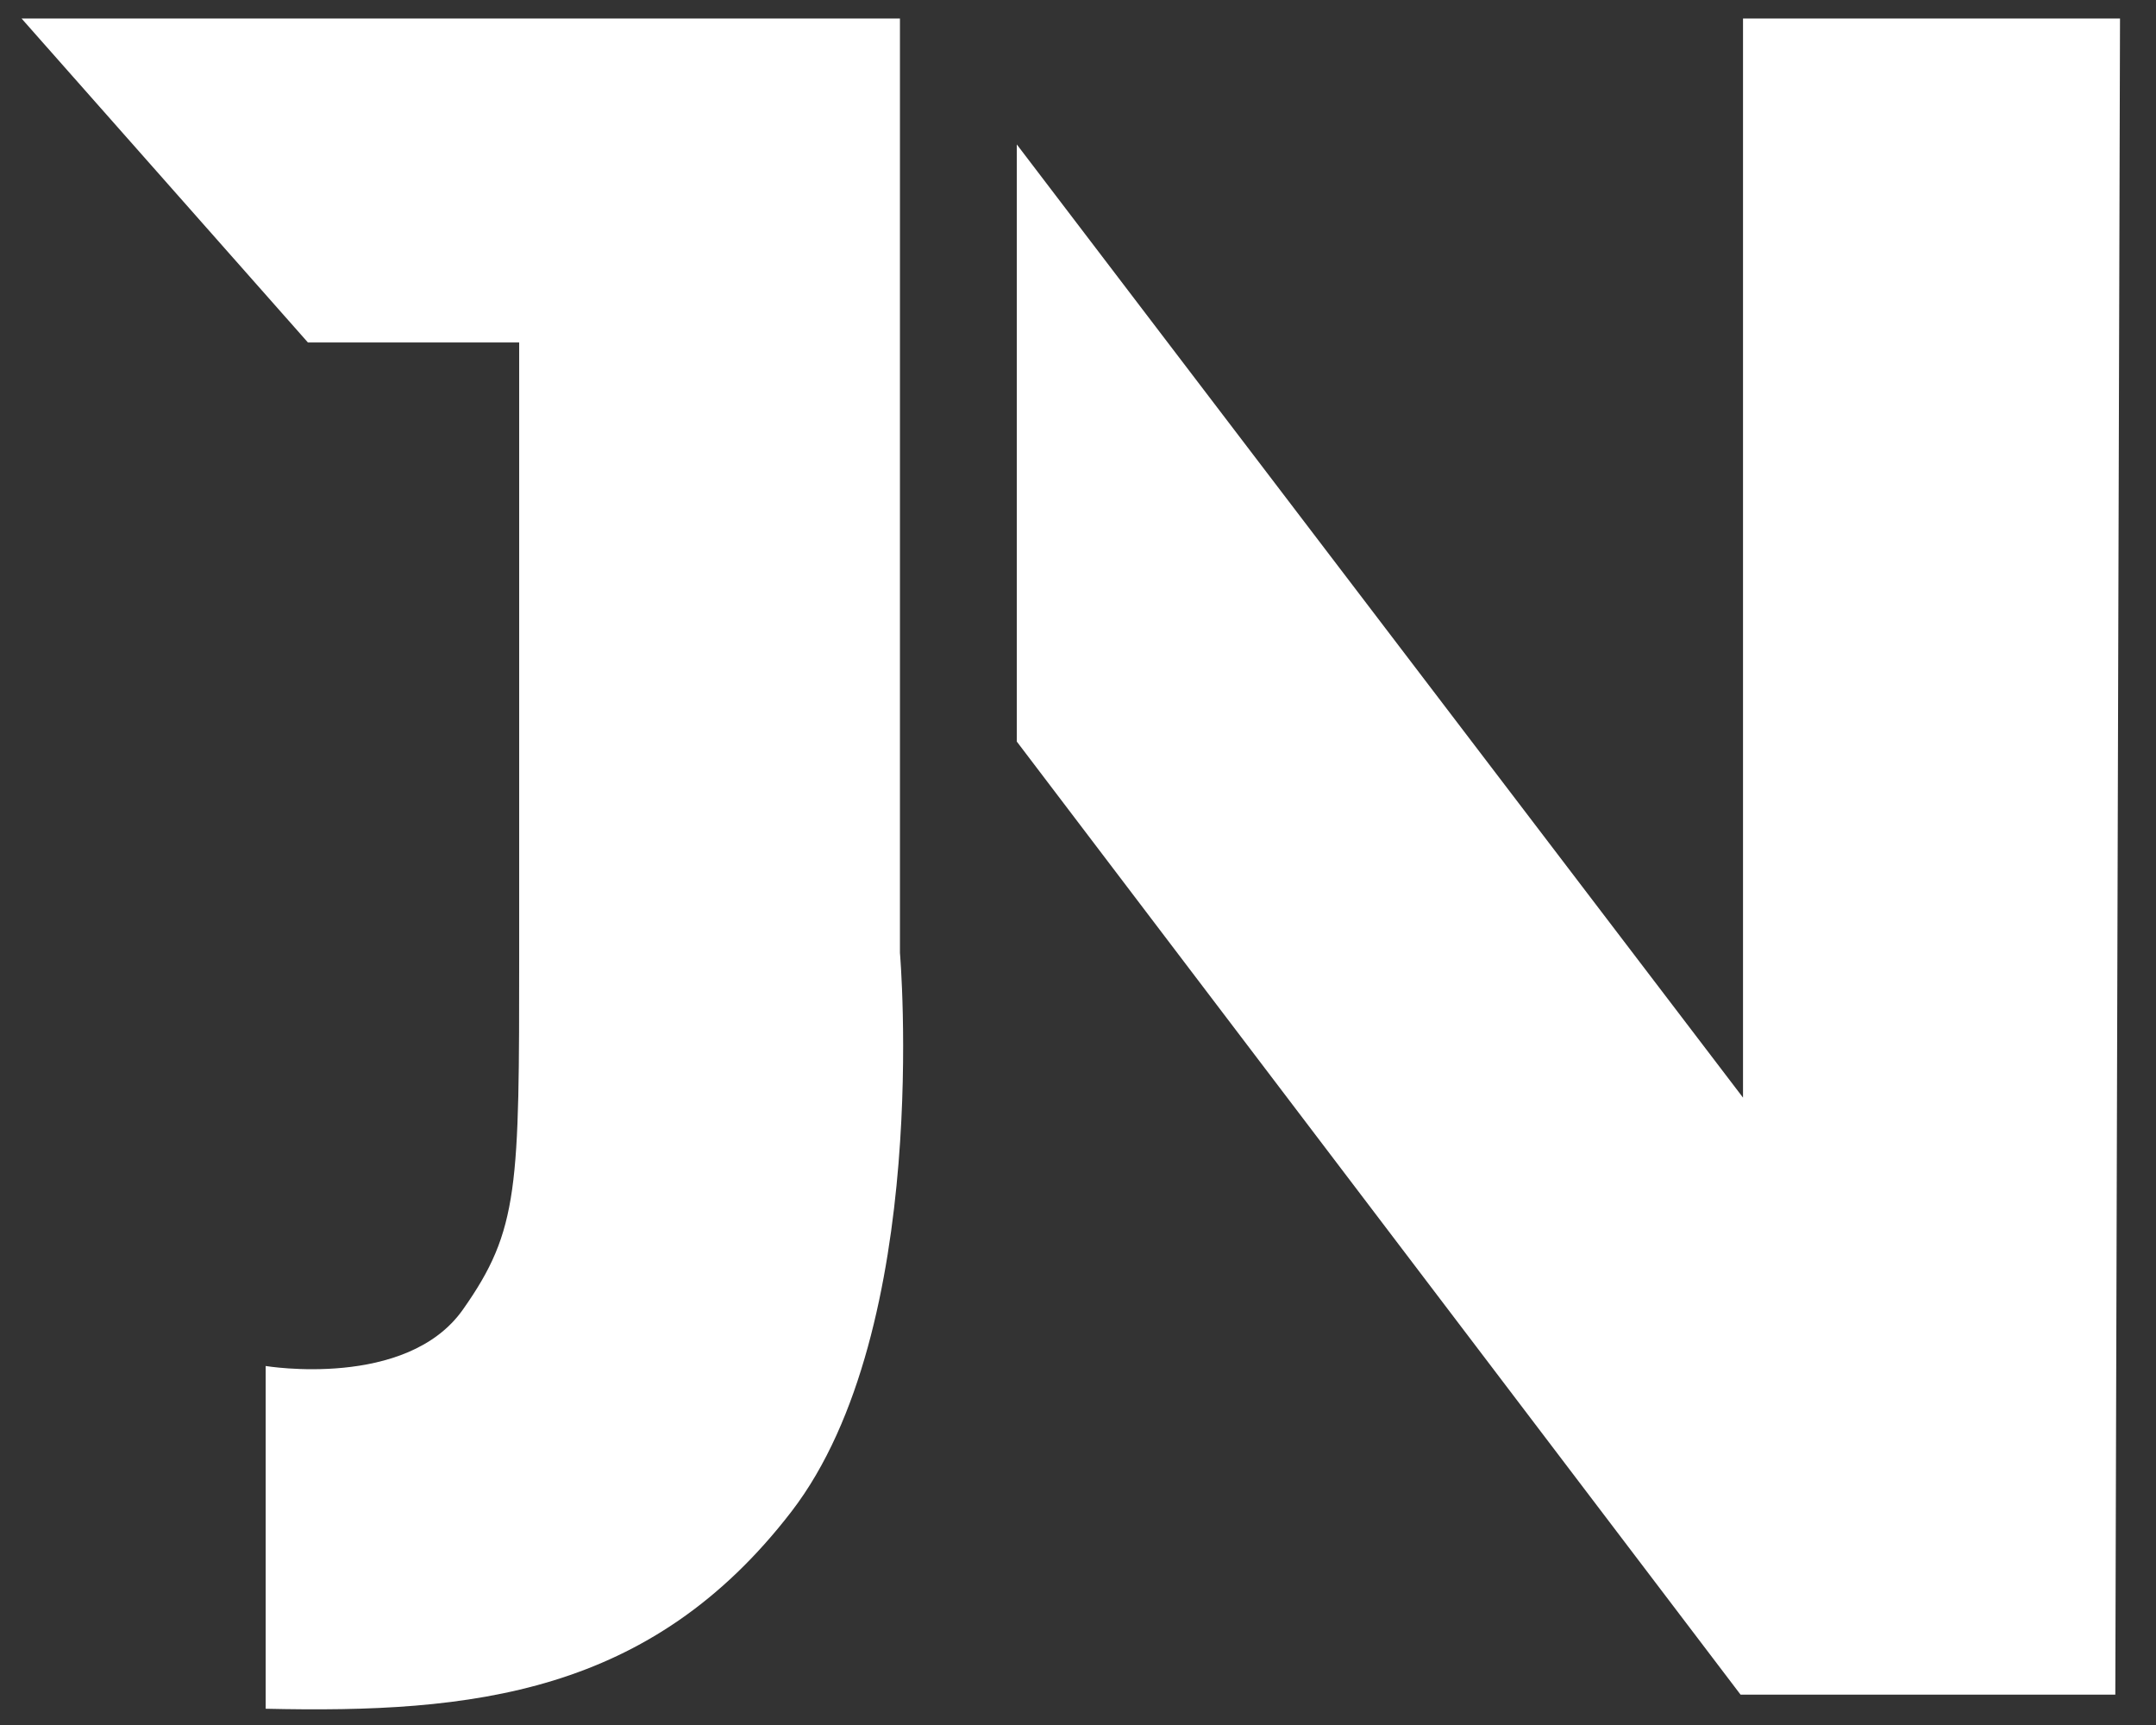 <?xml version="1.0" encoding="UTF-8"?>
<svg id="Layer_2" data-name="Layer 2" xmlns="http://www.w3.org/2000/svg" viewBox="0 0 1000 800">
  <rect x="0" y="0" width="1000" height="800" fill="#333333" stroke="none"/>
  <g>
    <polygon points="983.307 8.588 981.13 785.928 807.315 785.928 471.613 343.911 471.613 66.982 808.451 509.049 808.451 8.588 983.307 8.588" style="fill:#ffffff; stroke-width: 0px;"/>
    <path d="m240.807,441.895V158.831h-97.984L10,8.588h407.414v433.307s15.005,174.194-50.317,259.113c-65.323,84.919-148.065,93.629-243.871,91.452v-158.952s65.323,10.887,91.452-26.129c26.129-37.016,26.129-56.613,26.129-165.484Z" style="fill:#ffffff; stroke-width: 0px;"/>
  </g>
</svg>